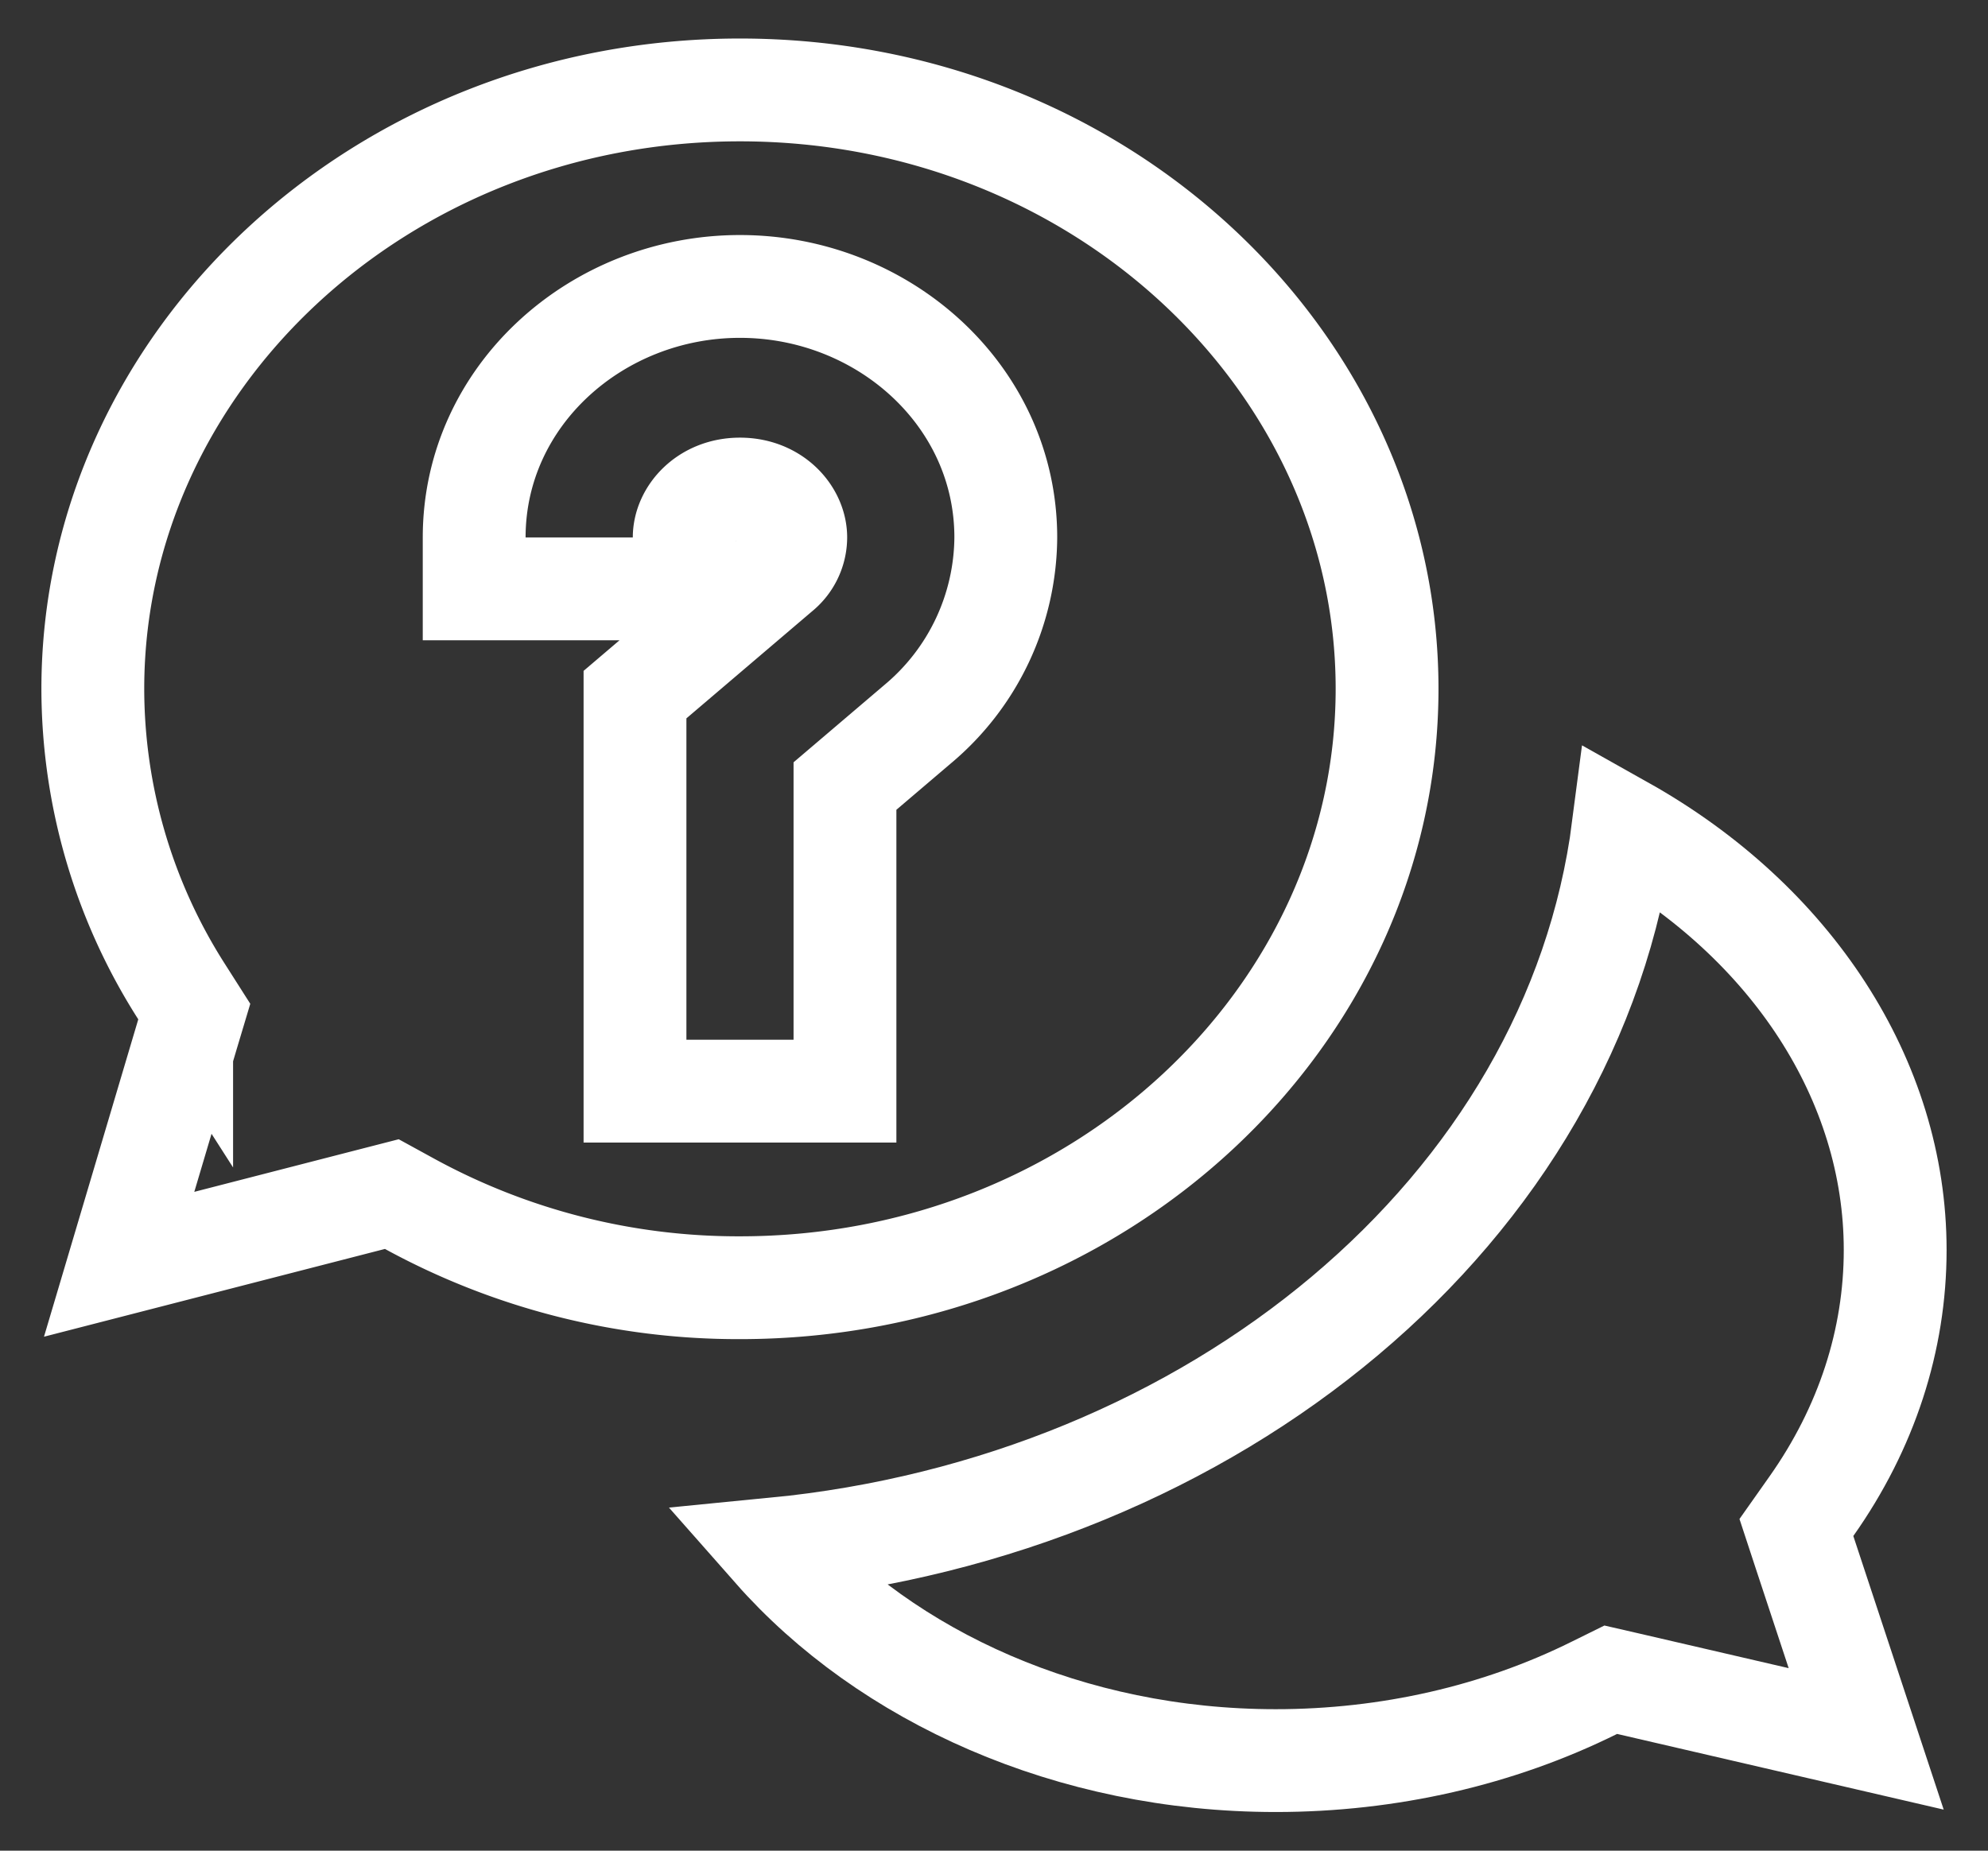 <svg width="29" height="27" fill="none" xmlns="http://www.w3.org/2000/svg"><rect width="100%" height="100%" fill="#333333" stroke="none"/><g clip-path="url(#clip0)" stroke="#fff" stroke-width="1.5"><path d="M23.758 24.566l-.261-.06-.241.119c-1.397.693-2.995 1.061-4.647 1.061-2.996 0-5.674-1.222-7.318-3.087 6.414-.625 11.666-4.938 12.388-10.527 2.454 1.378 3.967 3.688 3.967 6.164 0 1.313-.416 2.598-1.223 3.74l-.218.309.118.359.9 2.725-3.465-.803z"/><path d="M2.736 15.085l.098-.327-.184-.289a8.217 8.217 0 01-1.296-4.42c0-4.768 4.184-8.737 9.44-8.737 5.257 0 9.44 3.97 9.44 8.737 0 4.768-4.183 8.738-9.44 8.738a9.988 9.988 0 01-4.817-1.223l-.261-.143-.288.074-3.69.95.998-3.36zm6.495-6.494h.75v-.75c0-.339.314-.706.813-.706.5 0 .814.367.814.706a.65.65 0 01-.245.504h0L9.526 9.91l-.263.224v5.785h3.063v-4.451l1.065-.907s0 0 0 0a3.581 3.581 0 001.281-2.72c0-2.07-1.79-3.662-3.878-3.662-2.087 0-3.877 1.593-3.877 3.662v.75h2.314z"/></g><defs><clipPath id="clip0"><path fill="#fff" transform="translate(0 -.001)" d="M0 0h29v27H0z"/></clipPath></defs></svg>